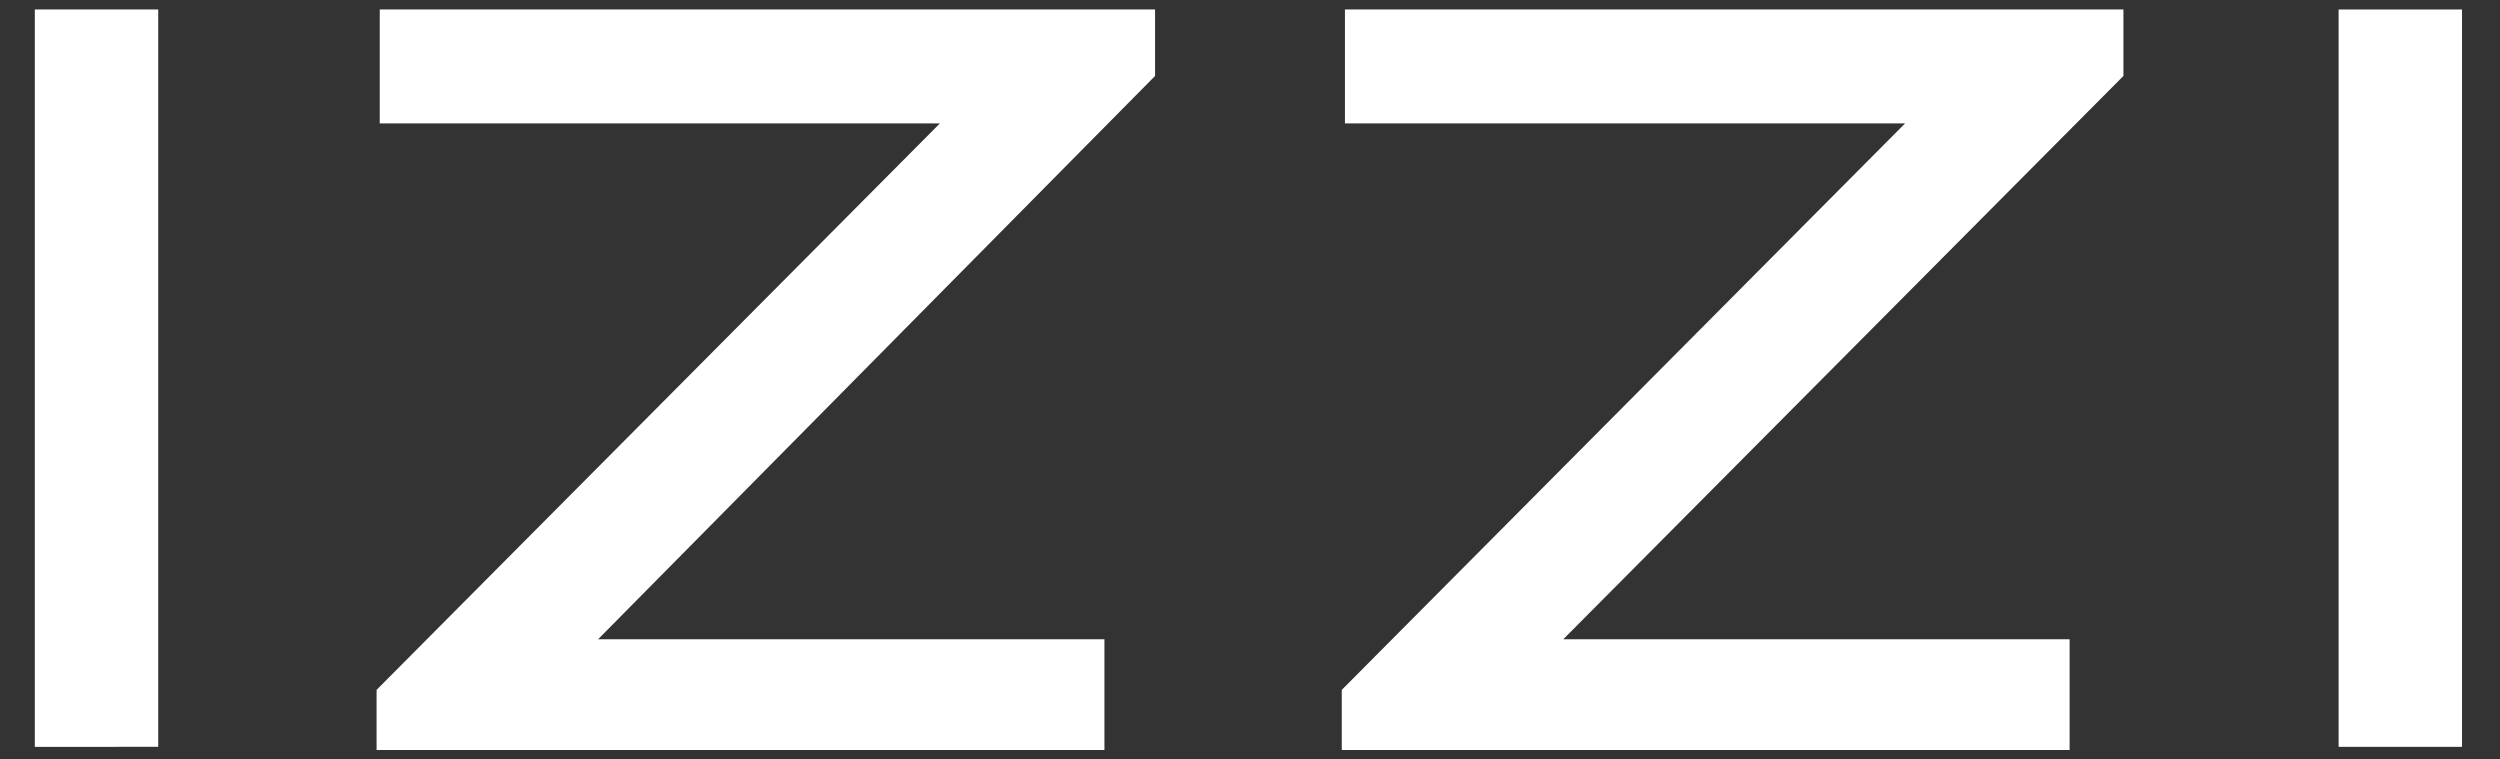 <?xml version="1.0" encoding="utf-8"?>
<!-- Generator: Adobe Illustrator 27.2.0, SVG Export Plug-In . SVG Version: 6.00 Build 0)  -->
<svg version="1.1" id="Слой_1" xmlns="http://www.w3.org/2000/svg" xmlns:xlink="http://www.w3.org/1999/xlink" x="0px" y="0px"
	 viewBox="0 0 79 24" style="enable-background:new 0 0 79 24;" xml:space="preserve">
<rect x="0" y="0" width="79" height="24" fill="#333333" stroke="none"/>
<style type="text/css">
	.st0{fill:#FFFFFF;}
</style>
<g>
	<path class="st0" d="M73.9,0.3h3.9l0,23.3h-3.9L73.9,0.3z"/>
	<path class="st0" d="M67.1,0.3v2.1L49.4,20.2h16v3.5l-23,0v-1.9L60.2,3.9H42.5V0.3H67.1z"/>
	<path class="st0" d="M36.5,0.3v2.1L18.9,20.2h16v3.5l-23,0v-1.9L29.7,3.9H12V0.3H36.5z"/>
	<path class="st0" d="M1.1,0.3h3.9v23.3H1.1V0.3z"/>
</g>
</svg>
